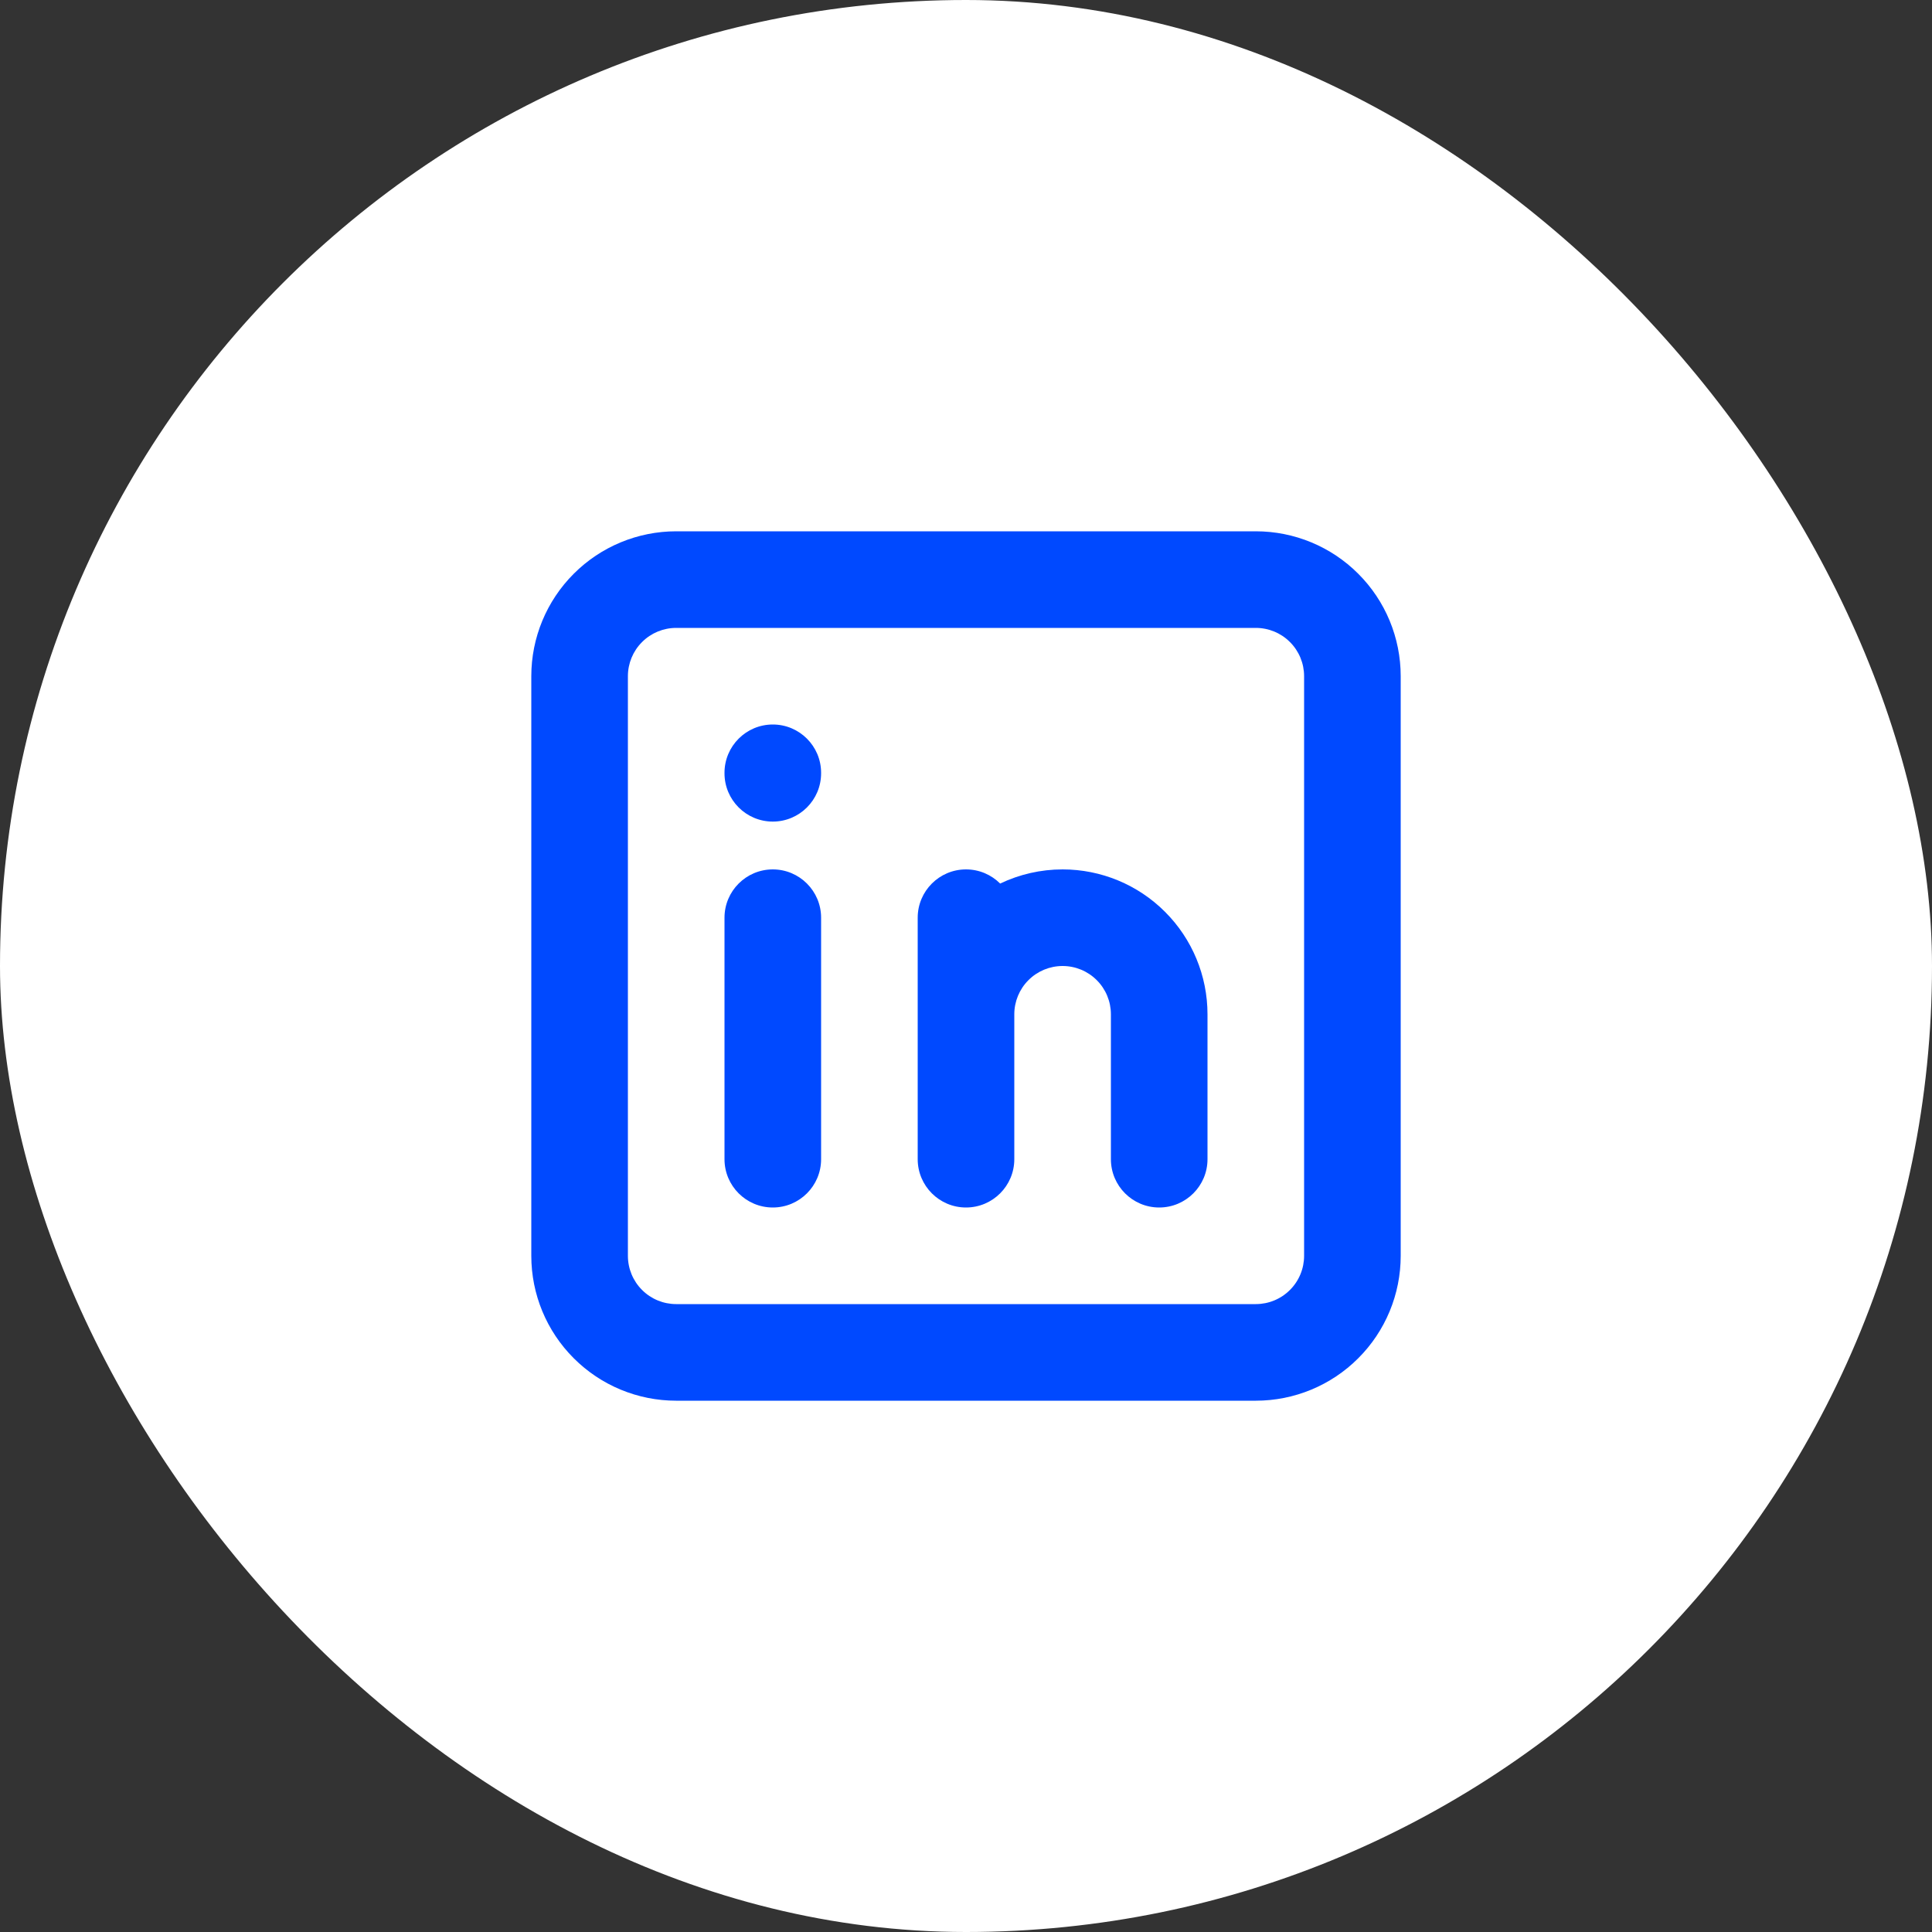 <svg xmlns="http://www.w3.org/2000/svg" width="40" height="40" viewBox="0 0 40 40" fill="none"><rect x="0" y="0" width="40" height="40" fill="#333333" stroke="none"/><rect width="40" height="40" rx="20" fill="white"></rect><path fill-rule="evenodd" clip-rule="evenodd" d="M14 13C13.735 13 13.48 13.105 13.293 13.293C13.105 13.48 13 13.735 13 14V26C13 26.265 13.105 26.52 13.293 26.707C13.48 26.895 13.735 27 14 27H26C26.265 27 26.52 26.895 26.707 26.707C26.895 26.52 27 26.265 27 26V14C27 13.735 26.895 13.48 26.707 13.293C26.52 13.105 26.265 13 26 13H14ZM11.879 11.879C12.441 11.316 13.204 11 14 11H26C26.796 11 27.559 11.316 28.121 11.879C28.684 12.441 29 13.204 29 14V26C29 26.796 28.684 27.559 28.121 28.121C27.559 28.684 26.796 29 26 29H14C13.204 29 12.441 28.684 11.879 28.121C11.316 27.559 11 26.796 11 26V14C11 13.204 11.316 12.441 11.879 11.879ZM16 15C16.552 15 17 15.448 17 16V16.01C17 16.562 16.552 17.01 16 17.01C15.448 17.01 15 16.562 15 16.01V16C15 15.448 15.448 15 16 15ZM16 18C16.552 18 17 18.448 17 19V24C17 24.552 16.552 25 16 25C15.448 25 15 24.552 15 24V19C15 18.448 15.448 18 16 18ZM19 24C19 24.552 19.448 25 20 25C20.552 25 21 24.552 21 24V21C21 20.735 21.105 20.48 21.293 20.293C21.48 20.105 21.735 20 22 20C22.265 20 22.52 20.105 22.707 20.293C22.895 20.48 23 20.735 23 21V24C23 24.552 23.448 25 24 25C24.552 25 25 24.552 25 24V21C25 20.204 24.684 19.441 24.121 18.879C23.559 18.316 22.796 18 22 18C21.548 18 21.107 18.102 20.707 18.293C20.526 18.112 20.276 18 20 18C19.448 18 19 18.448 19 19V24Z" fill="#0049FF"></path></svg>